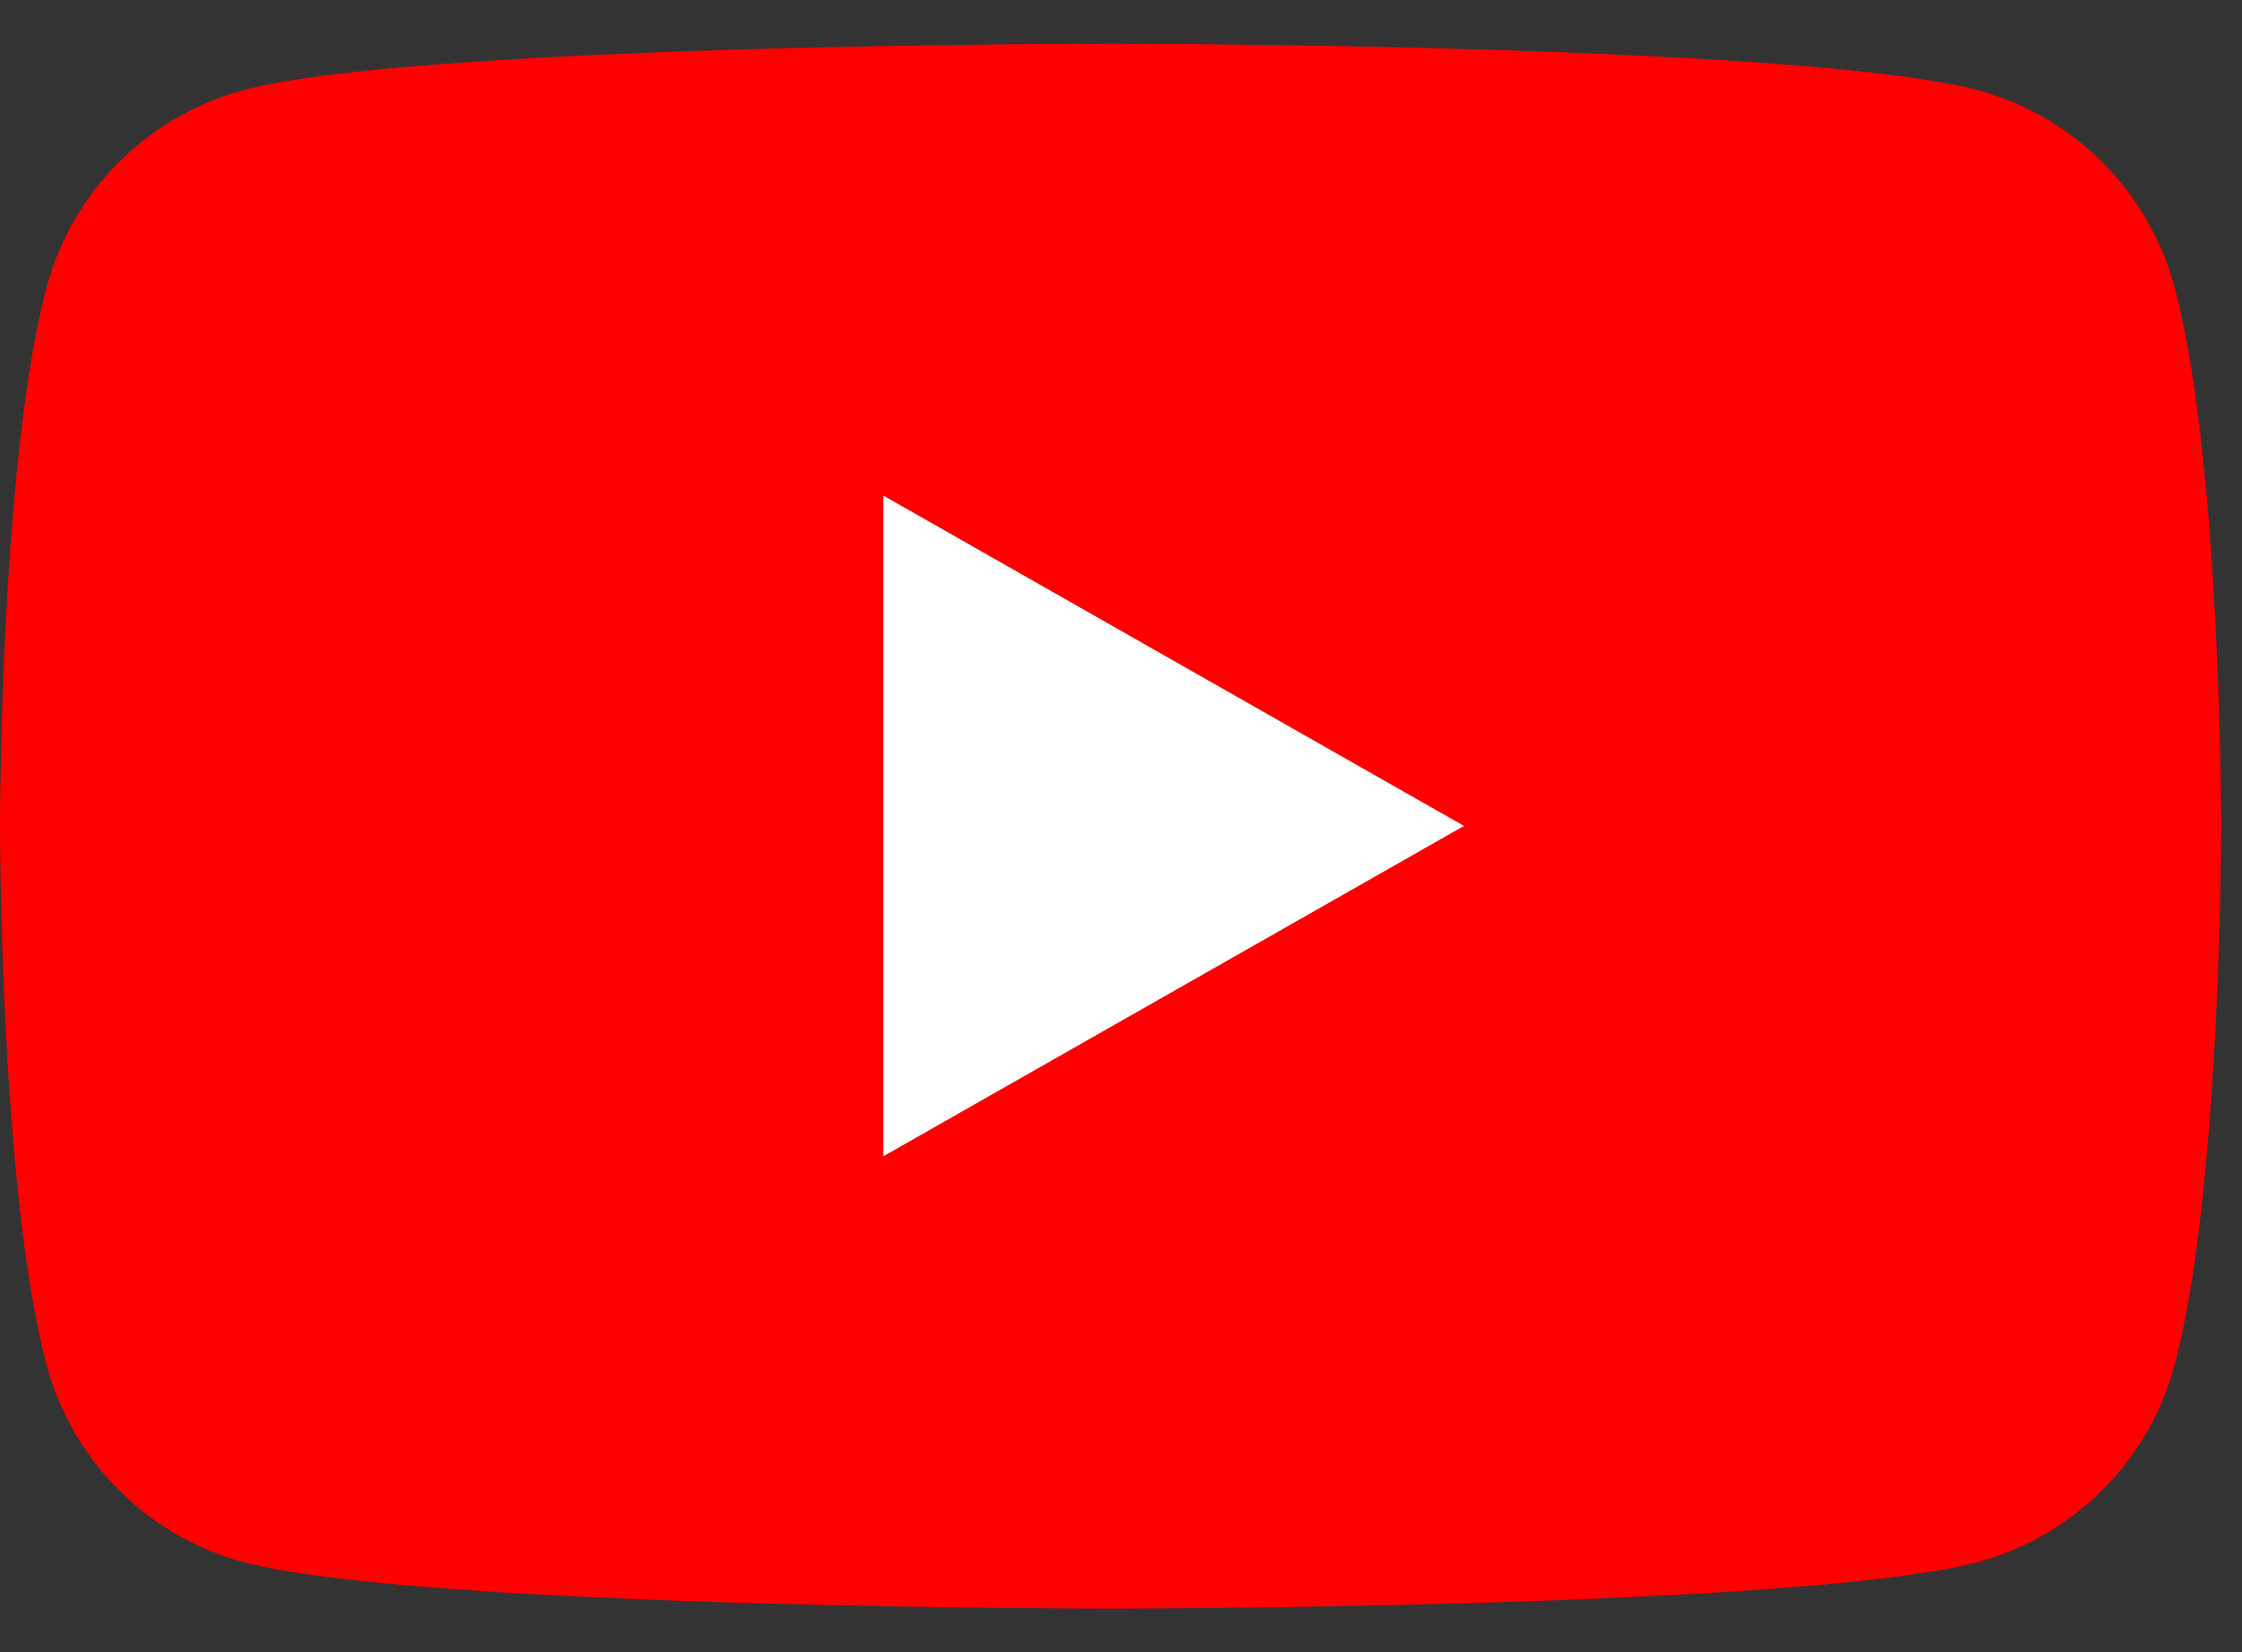 <svg fill="none" height="28" width="38" xmlns="http://www.w3.org/2000/svg"><rect width="100%" height="100%" fill="#333333" stroke="none"/><clipPath id="a"><path d="M0 .738h37.647v26.524H0z"/></clipPath><g clip-path="url(#a)"><path d="M36.86 4.881a4.731 4.731 0 00-3.328-3.35C30.597.74 18.824.74 18.824.74S7.05.74 4.116 1.53A4.731 4.731 0 00.787 4.88C0 7.837 0 14 0 14s0 6.166.787 9.122a4.73 4.73 0 003.329 3.35c2.936.791 14.708.791 14.708.791s11.773 0 14.708-.791a4.73 4.73 0 003.328-3.35c.787-2.954.787-9.121.787-9.121s0-6.165-.787-9.121z" fill="red"/><path d="M14.973 19.596l9.84-5.598-9.84-5.598z" fill="#fff"/></g></svg>